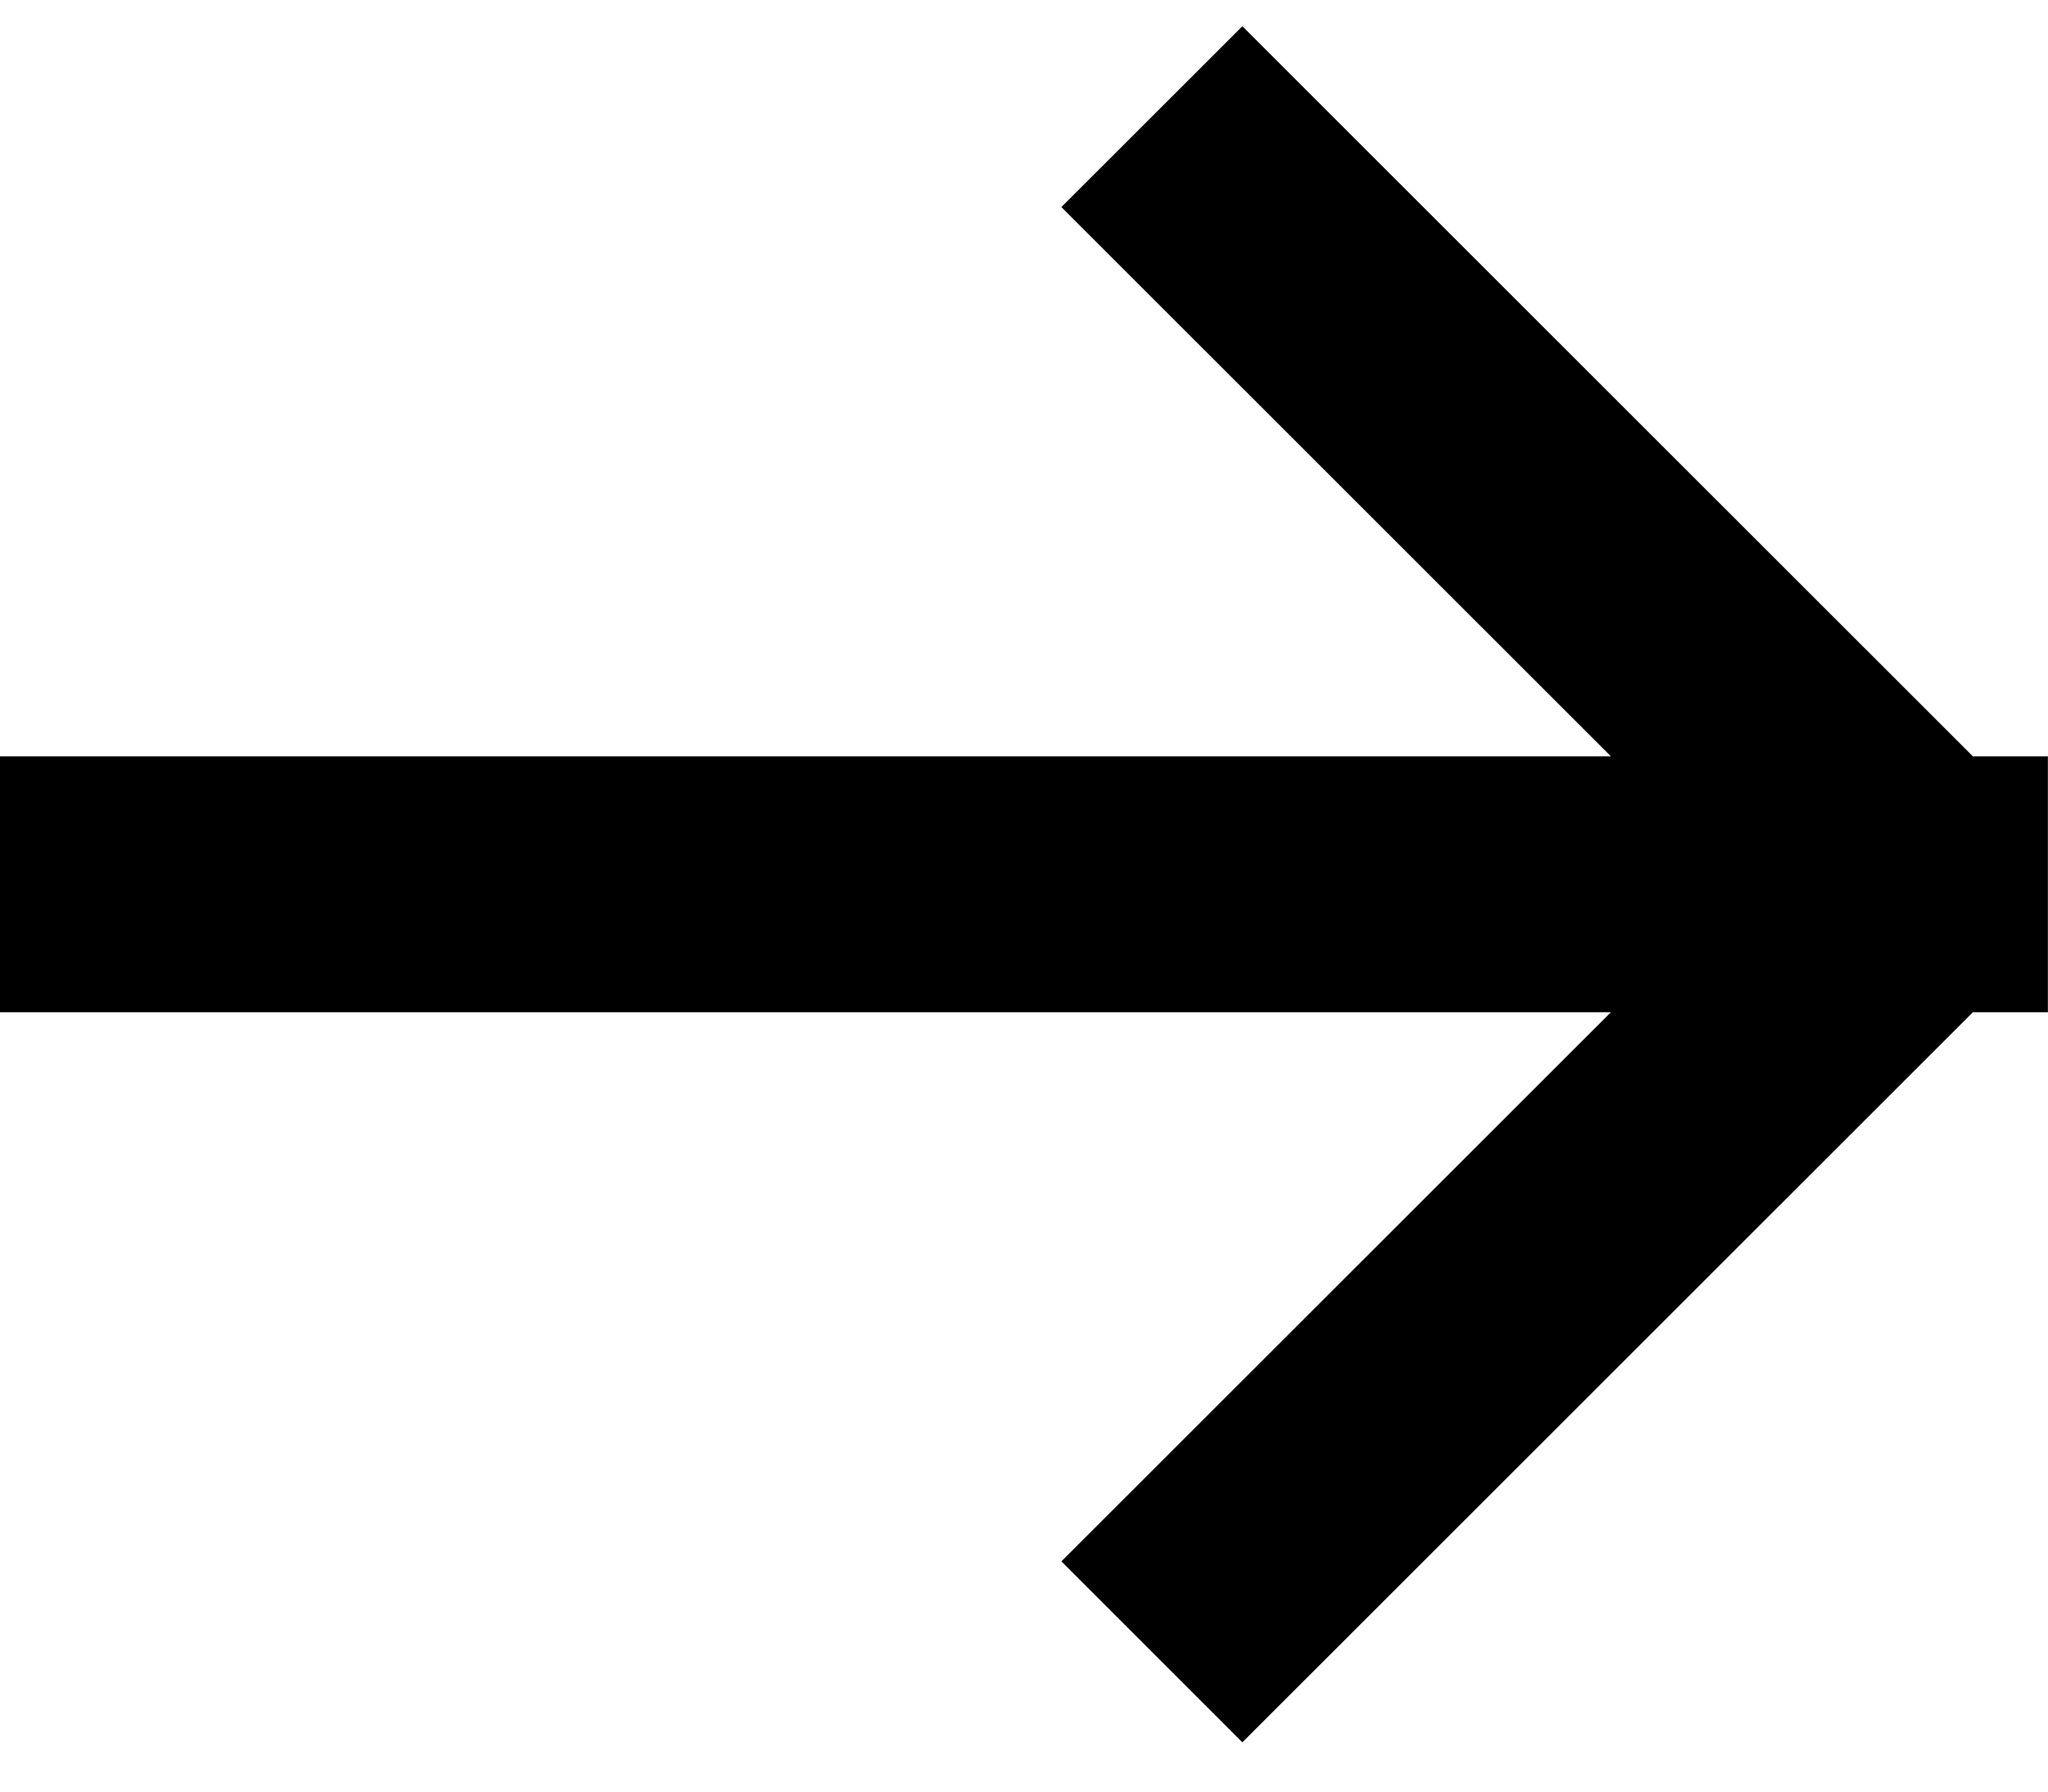 <svg 
 xmlns="http://www.w3.org/2000/svg"
 xmlns:xlink="http://www.w3.org/1999/xlink"
 viewBox="0 0 16 14">
<path 
 d="M15.999,7.910 L15.413,7.910 L9.706,13.615 L8.292,12.201 L12.585,7.910 L0.0,7.910 L0.0,5.910 L12.585,5.910 L8.292,1.618 L9.706,0.205 L15.413,5.910 L15.999,5.910 L15.999,7.910 Z"/>
</svg>